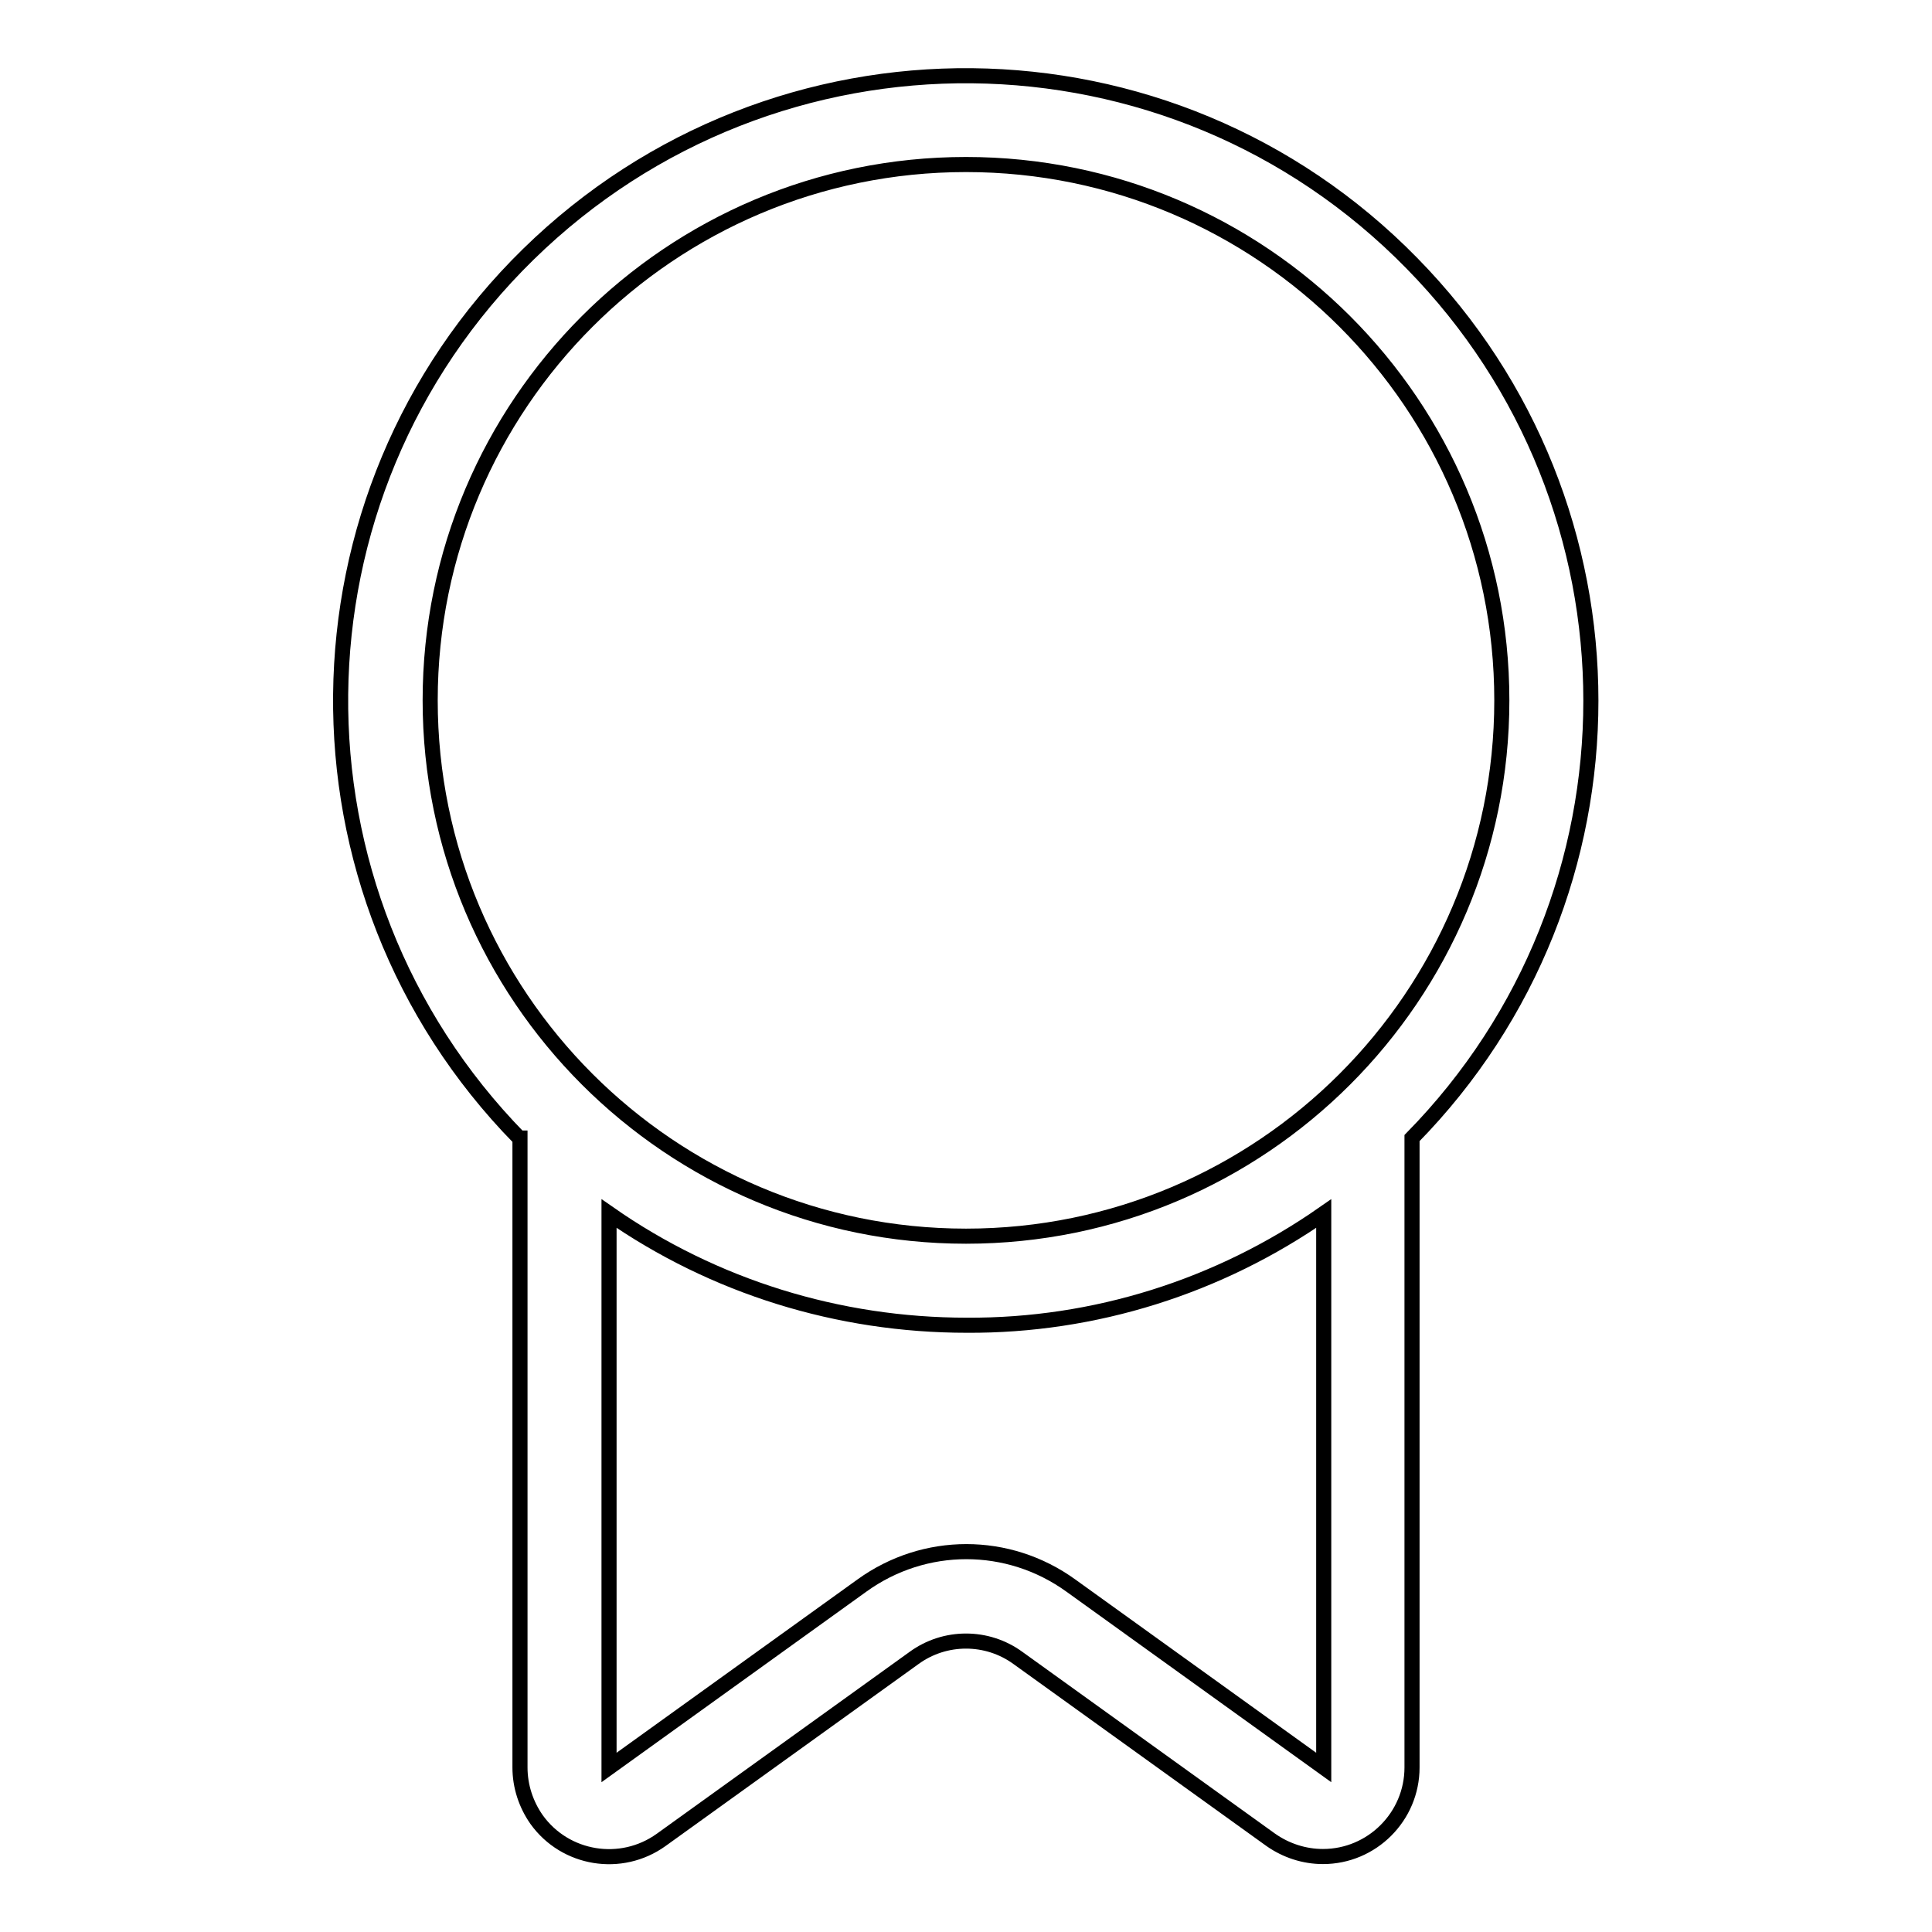 <?xml version="1.0" encoding="utf-8"?>
<!-- Svg Vector Icons : http://www.onlinewebfonts.com/icon -->
<!DOCTYPE svg PUBLIC "-//W3C//DTD SVG 1.1//EN" "http://www.w3.org/Graphics/SVG/1.1/DTD/svg11.dtd">
<svg version="1.1" xmlns="http://www.w3.org/2000/svg" xmlns:xlink="http://www.w3.org/1999/xlink" x="0px" y="0px" viewBox="0 0 256 256" enable-background="new 0 0 256 256" xml:space="preserve">
<g> <path stroke-width="2" fill-opacity="0" stroke="#000000"  d="M80.7,160.8v73.4l33.5-24.1c8.3-6,19.4-6,27.7,0l33.5,24.1v-73.4c-13.9,9.7-30.4,14.9-47.3,14.8 C111.1,175.6,94.6,170.5,80.7,160.8z M68.8,150.8c-32-32.7-31.5-85.1,1.2-117.1s85.1-31.5,117.1,1.2c31.6,32.2,31.6,83.7,0,115.9 v83.4c0,6.5-5.3,11.8-11.8,11.8c-2.5,0-4.9-0.8-6.9-2.2l-33.5-24.1c-4.1-3-9.7-3-13.8,0l-33.5,24.1c-5.3,3.8-12.7,2.6-16.5-2.7 c-1.4-2-2.2-4.4-2.2-6.9V150.8L68.8,150.8z M128,163.8c39.2,0,71-31.8,71-71c0-39.2-31.8-71-71-71s-71,31.8-71,71 C57,132,88.8,163.8,128,163.8z"/></g>
</svg>